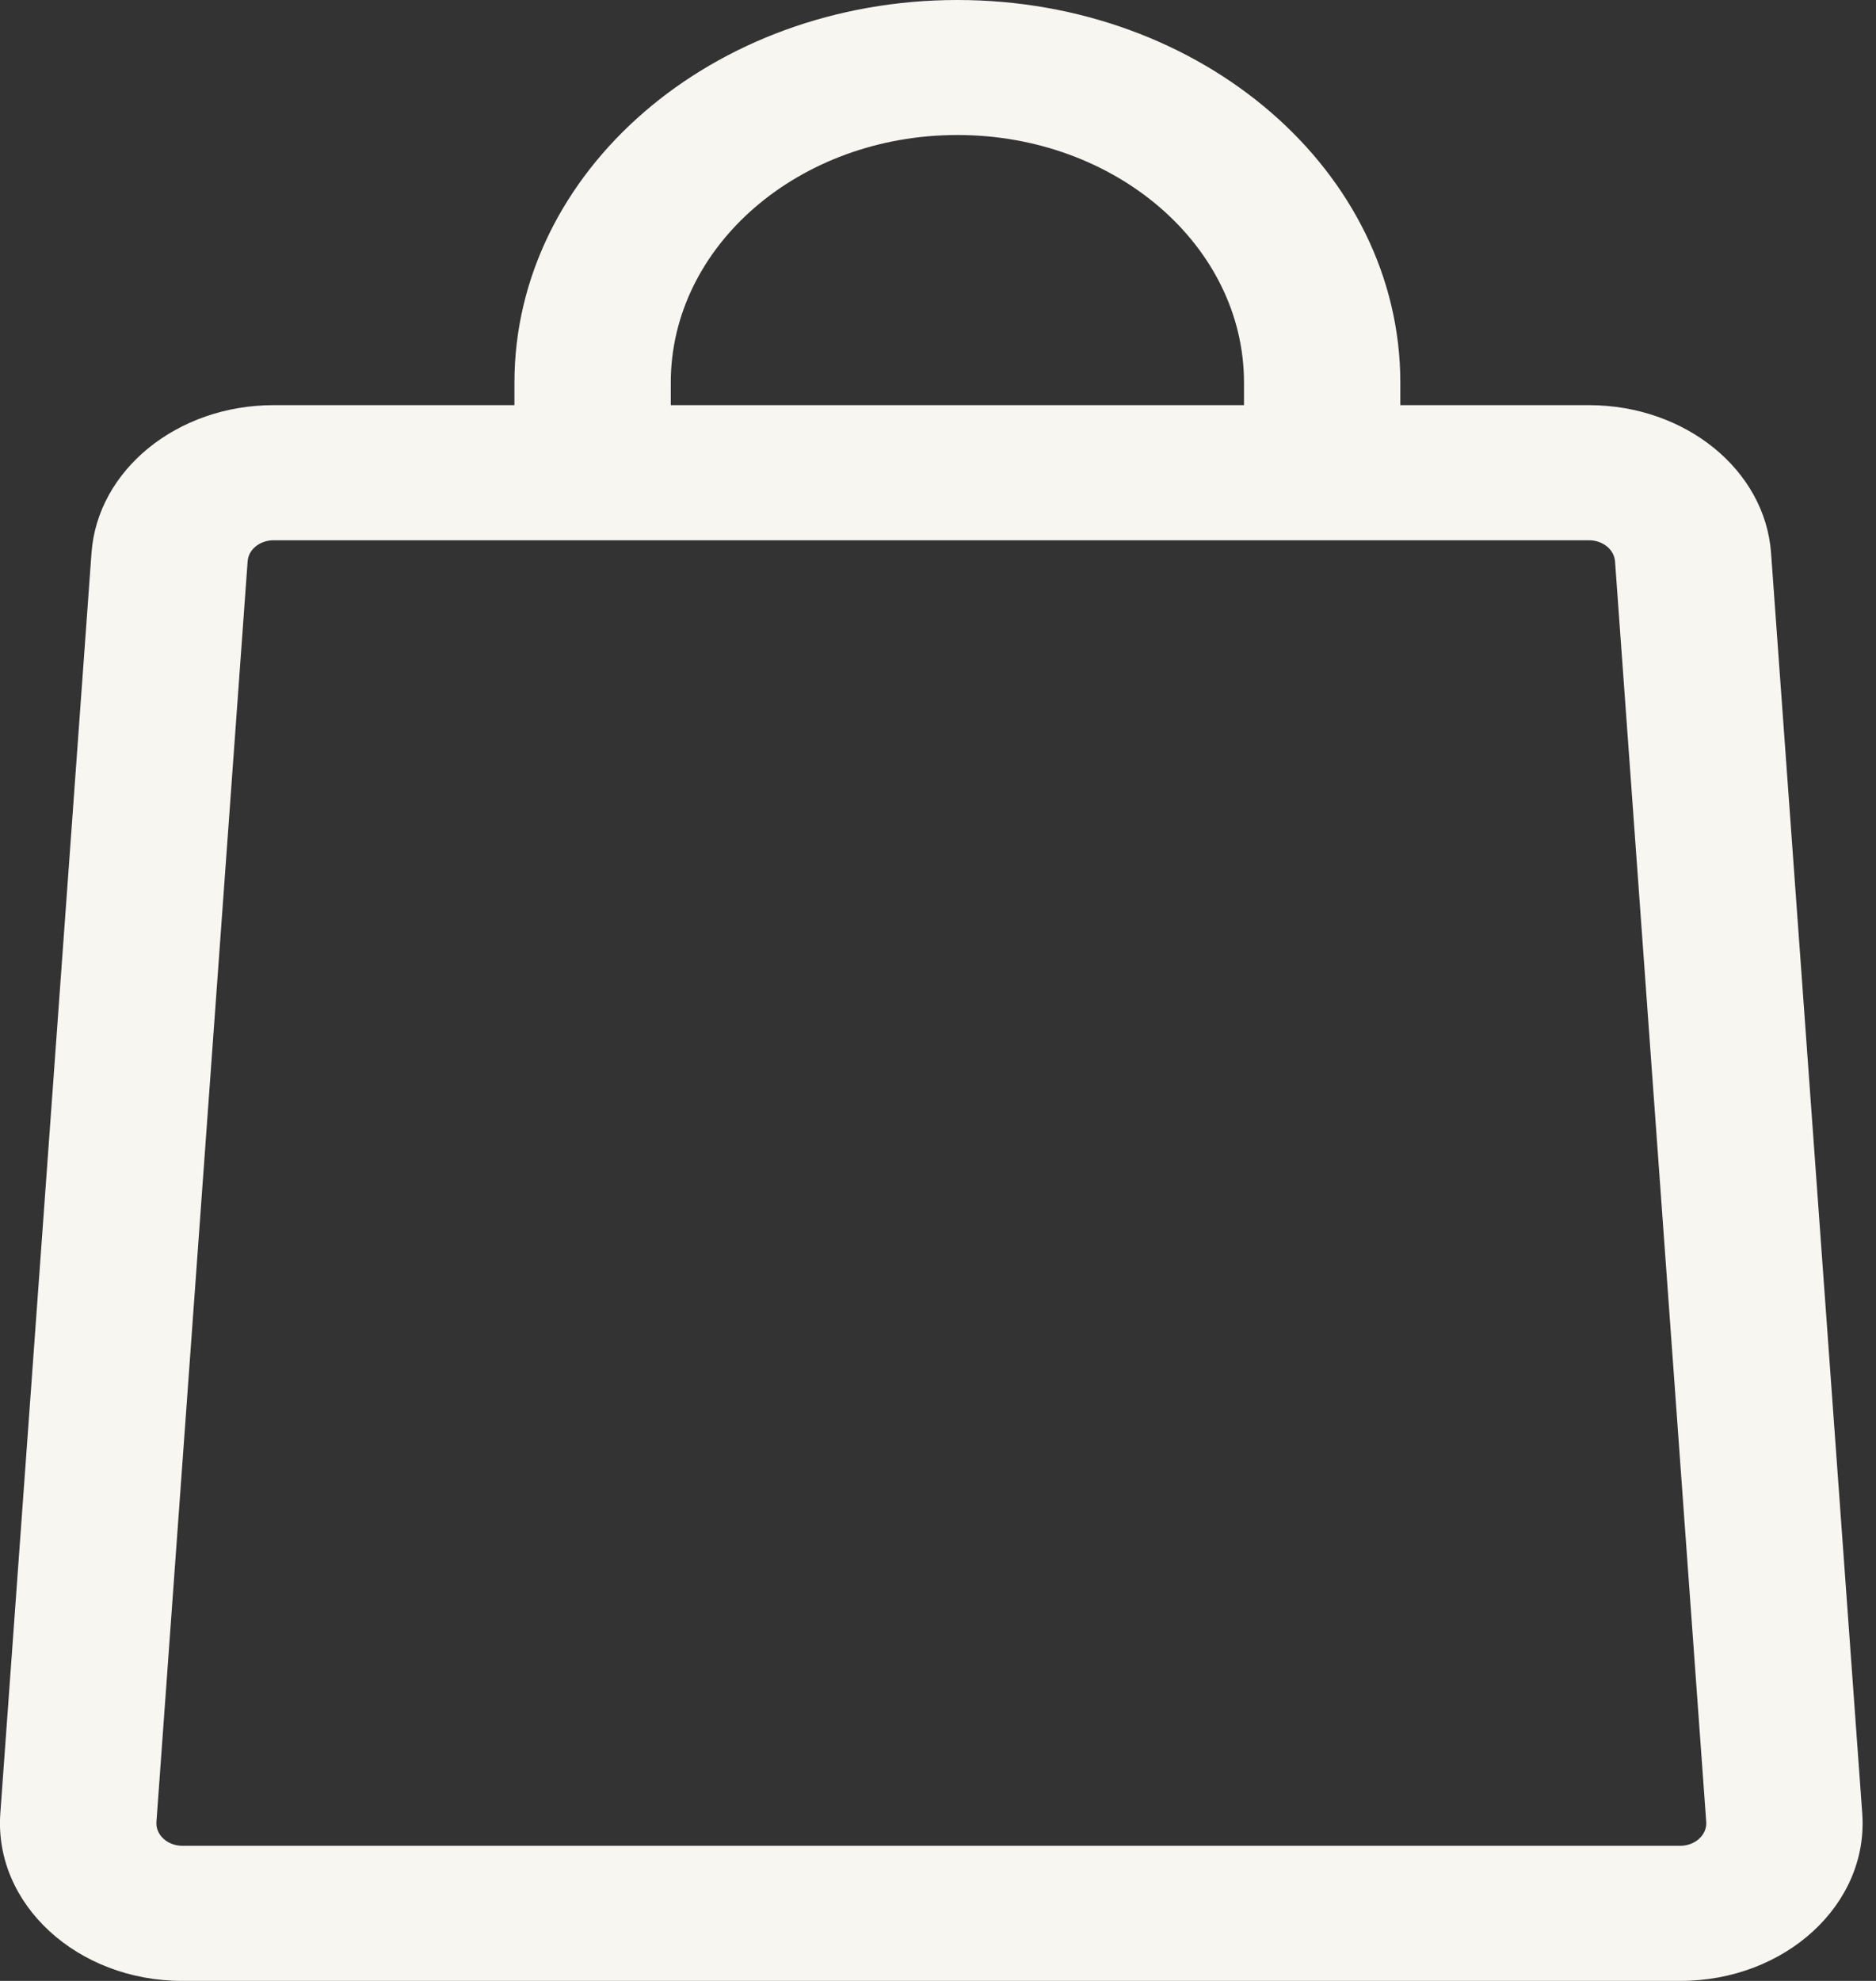 <?xml version="1.0" encoding="UTF-8"?> <svg xmlns="http://www.w3.org/2000/svg" width="18" height="19" viewBox="0 0 18 19" fill="none"><rect x="0" y="0" width="18" height="19" fill="#333333" stroke="none"/><path fill-rule="evenodd" clip-rule="evenodd" d="M6.436 3.67C6.436 2.359 7.667 1.295 9.186 1.295C10.704 1.295 11.936 2.359 11.936 3.67V3.886H6.436V3.67ZM4.936 3.886V3.67C4.936 1.643 6.838 0 9.186 0C11.533 0 13.436 1.643 13.436 3.67V3.886H15.246C16.17 3.886 16.935 4.507 16.993 5.303L17.868 17.394C17.931 18.264 17.131 19 16.121 19H1.75C0.741 19 -0.059 18.264 0.003 17.394L0.878 5.303C0.936 4.507 1.701 3.886 2.625 3.886H4.936ZM2.376 5.384C2.384 5.27 2.493 5.182 2.625 5.182H15.246C15.378 5.182 15.487 5.27 15.496 5.384L16.371 17.475C16.38 17.599 16.265 17.704 16.121 17.704H1.75C1.606 17.704 1.492 17.599 1.501 17.475L2.376 5.384Z" fill="#F7F6F1"></path></svg> 